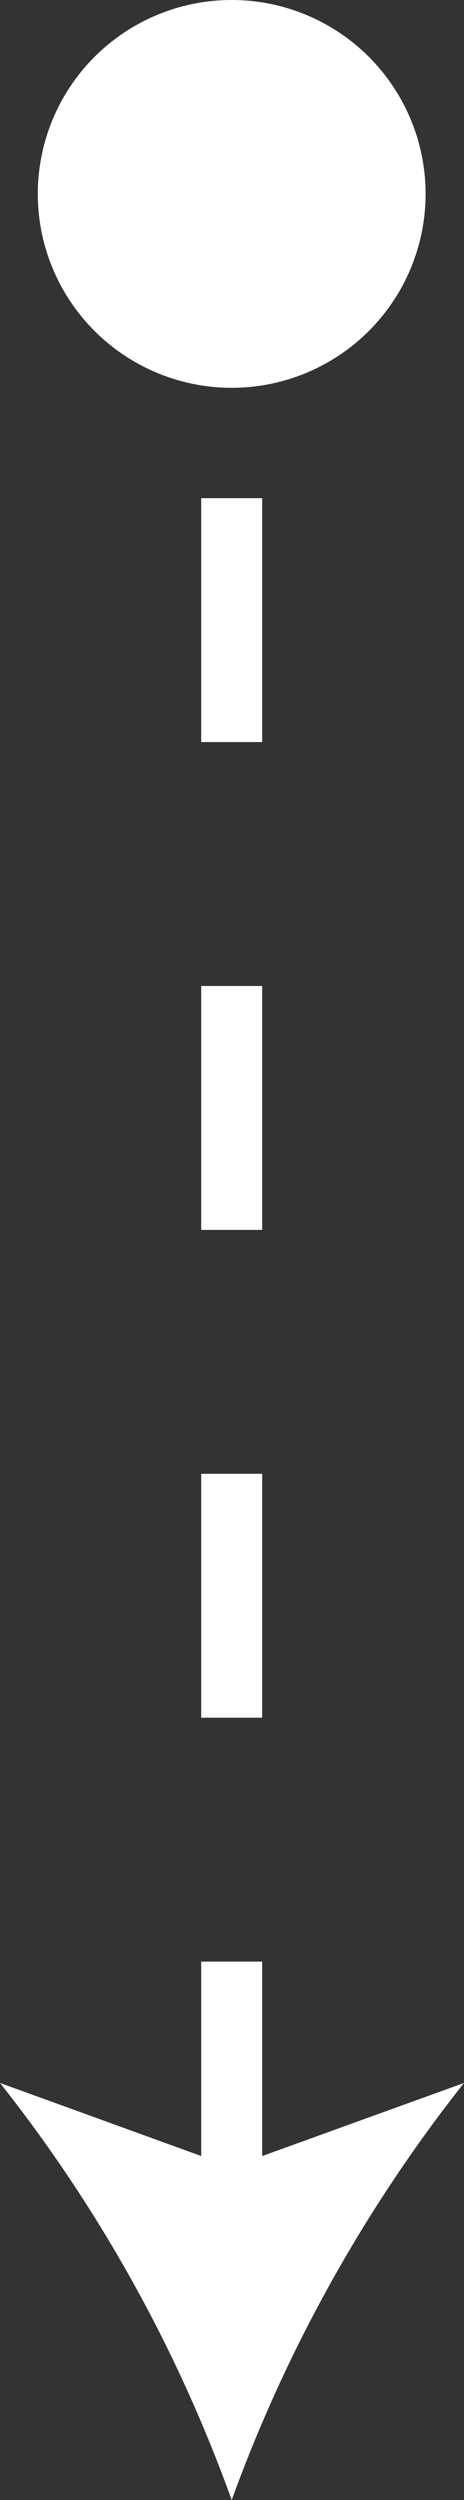 <?xml version="1.0" encoding="UTF-8"?> <svg xmlns="http://www.w3.org/2000/svg" id="Layer_1" data-name="Layer 1" viewBox="0 0 7.61 41"><rect x="0" y="0" width="7.61" height="41" fill="#333333" stroke="none"/> <defs> <style>.cls-1{fill:#fff;}.cls-2{fill:none;stroke:#fff;stroke-miterlimit:10;stroke-dasharray:4 4;}</style> </defs> <circle class="cls-1" cx="3.8" cy="3.18" r="3.18"></circle> <line class="cls-2" x1="3.8" y1="36.17" x2="3.8" y2="3.18"></line> <path class="cls-1" d="M3.8,41a24.53,24.53,0,0,1,3.81-6.84L3.8,35.54,0,34.16A24.25,24.25,0,0,1,3.8,41Z"></path> </svg> 